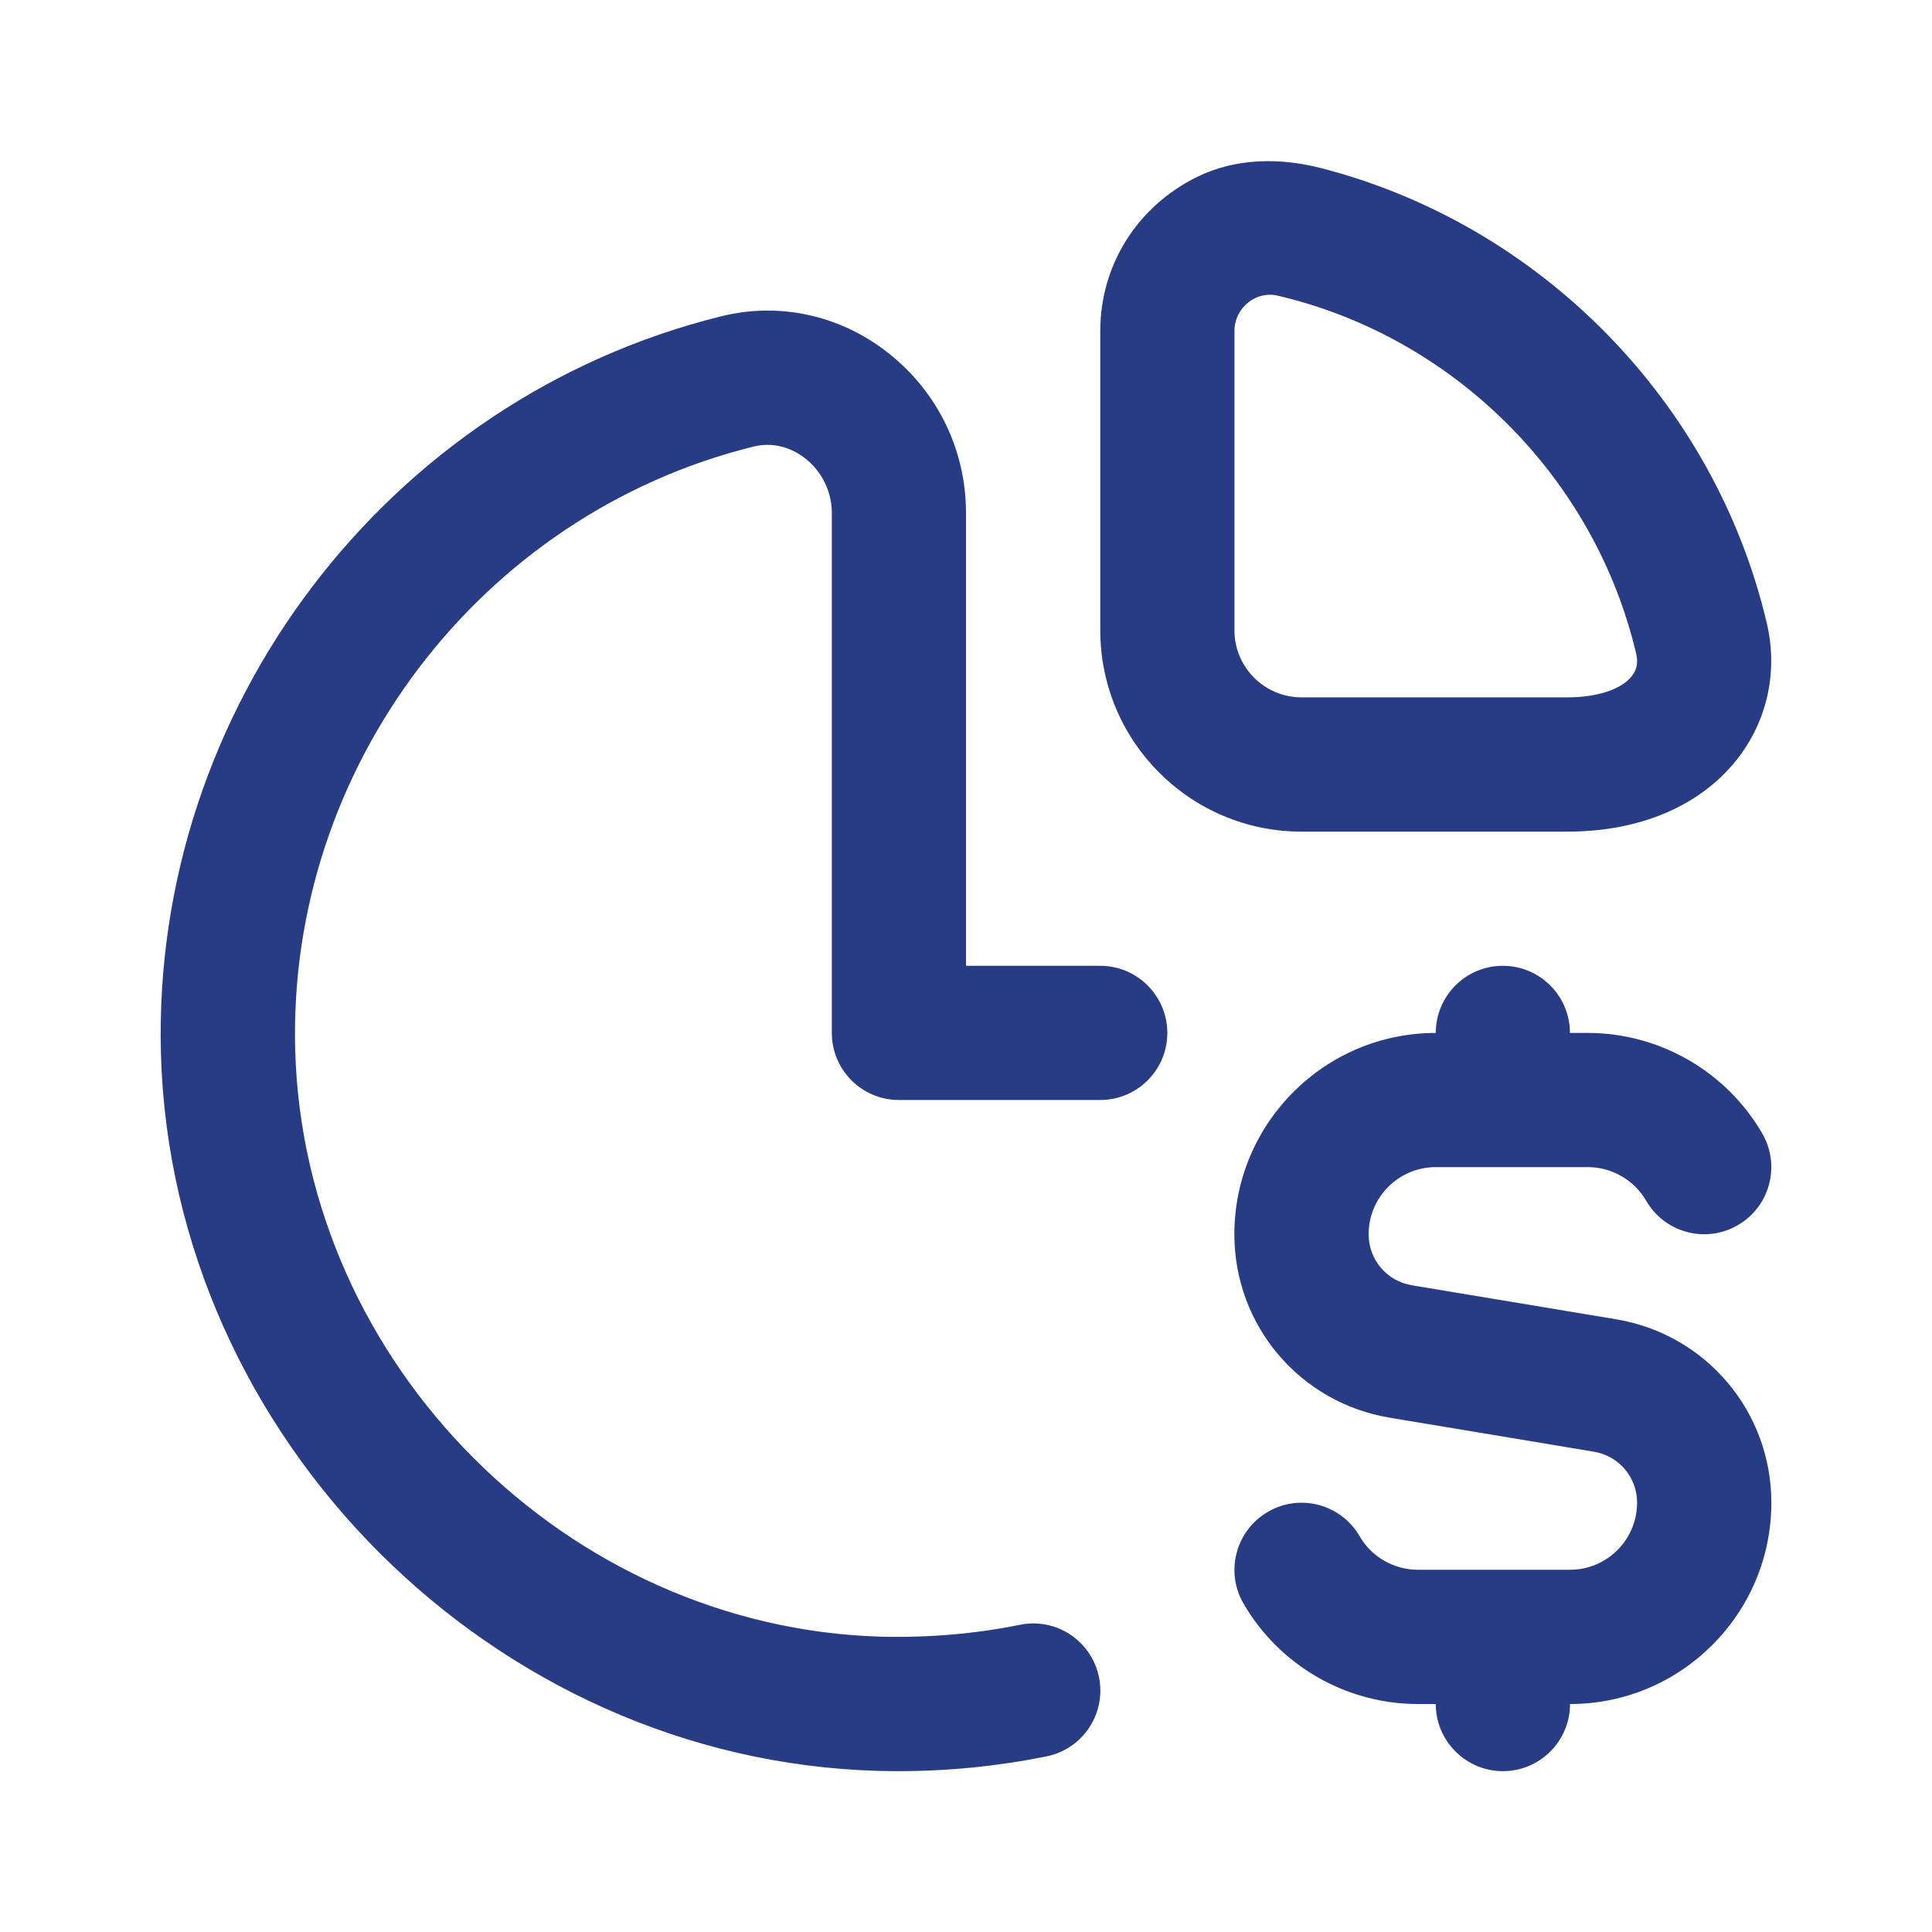 <svg width="20" height="20" viewBox="0 0 20 20" fill="none" xmlns="http://www.w3.org/2000/svg">
<path d="M18.337 15.556C18.337 16.705 17.402 17.64 16.253 17.64C16.253 18.023 15.941 18.335 15.558 18.335C15.175 18.335 14.863 18.023 14.863 17.64H14.677C13.935 17.64 13.244 17.241 12.872 16.599C12.68 16.267 12.794 15.842 13.126 15.65C13.457 15.457 13.883 15.571 14.075 15.903C14.198 16.117 14.43 16.25 14.677 16.25H16.253C16.635 16.25 16.947 15.939 16.947 15.556C16.947 15.293 16.759 15.071 16.5 15.028L14.387 14.676C13.455 14.521 12.778 13.722 12.778 12.777C12.778 11.628 13.713 10.693 14.863 10.693C14.863 10.309 15.174 9.998 15.557 9.998C15.941 9.998 16.252 10.309 16.252 10.693H16.438C17.18 10.693 17.871 11.092 18.243 11.734C18.435 12.066 18.322 12.491 17.989 12.683C17.658 12.876 17.233 12.762 17.041 12.43C16.917 12.216 16.686 12.082 16.438 12.082H14.863C14.48 12.082 14.168 12.393 14.168 12.777C14.168 13.04 14.356 13.262 14.615 13.305L16.729 13.657C17.66 13.812 18.337 14.611 18.337 15.556ZM11.39 3.425C11.39 2.754 11.763 2.141 12.393 1.831C12.79 1.636 13.246 1.63 13.675 1.74C15.948 2.325 17.752 4.161 18.29 6.452C18.408 6.952 18.294 7.466 17.98 7.863C17.599 8.344 16.976 8.609 16.226 8.609H13.474C12.323 8.609 11.39 7.676 11.39 6.525V3.425ZM12.779 6.525C12.779 6.908 13.09 7.219 13.474 7.219H16.226C16.534 7.219 16.783 7.137 16.892 7C16.944 6.934 16.959 6.859 16.938 6.769C16.509 4.944 15.053 3.488 13.228 3.061C13.199 3.054 13.171 3.051 13.145 3.051C13.041 3.051 12.963 3.098 12.922 3.131C12.831 3.203 12.779 3.31 12.779 3.425V6.525ZM11.39 9.998H10V5.309C10 4.658 9.705 4.053 9.19 3.65C8.696 3.262 8.066 3.125 7.467 3.274C4.007 4.129 1.568 7.34 1.666 10.909C1.777 14.892 5.107 18.221 9.089 18.332C9.161 18.334 9.232 18.335 9.303 18.335C9.82 18.335 10.334 18.283 10.834 18.182C11.21 18.105 11.453 17.739 11.377 17.363C11.3 16.986 10.933 16.742 10.557 16.82C10.091 16.915 9.607 16.954 9.128 16.943C5.87 16.853 3.146 14.129 3.056 10.871C2.975 7.95 4.971 5.323 7.8 4.623C8.049 4.562 8.243 4.672 8.334 4.744C8.508 4.879 8.611 5.091 8.611 5.309V10.693C8.611 11.076 8.922 11.387 9.306 11.387H11.39C11.773 11.387 12.084 11.076 12.084 10.693C12.084 10.309 11.773 9.998 11.39 9.998Z" fill="#283C86"/>
</svg>
